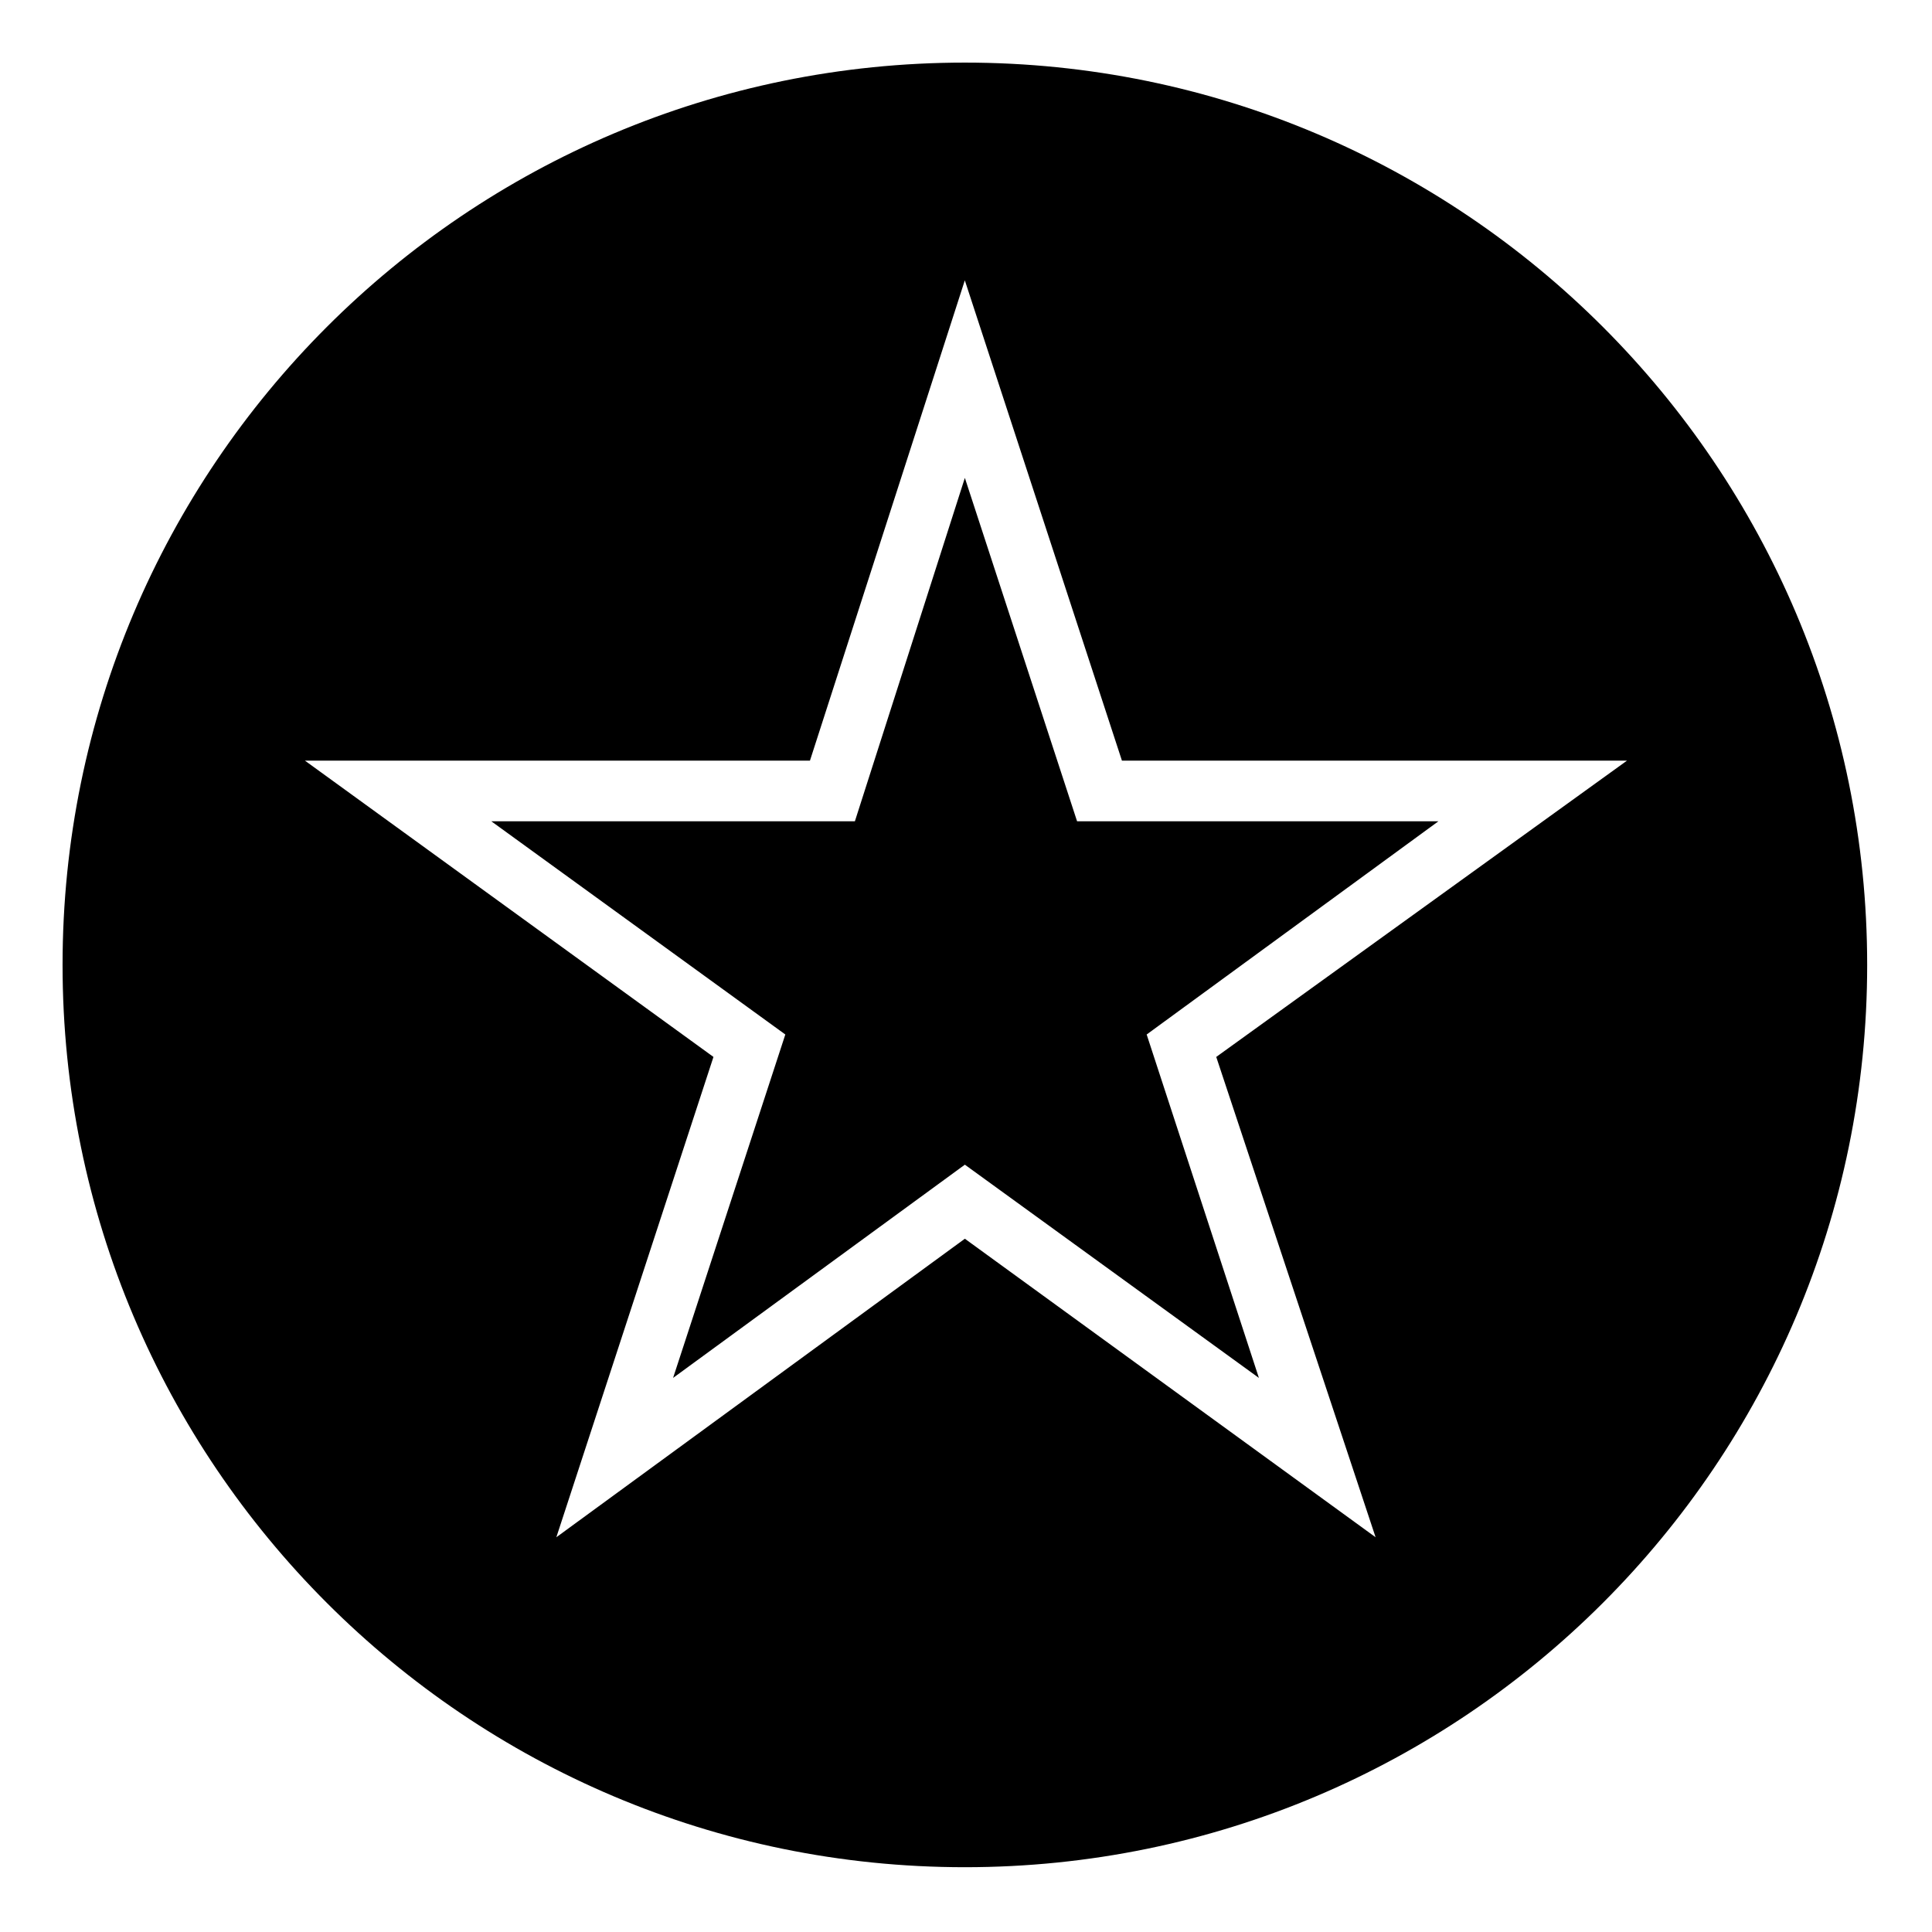 <?xml version="1.0" encoding="UTF-8"?>
<!-- The Best Svg Icon site in the world: iconSvg.co, Visit us! https://iconsvg.co -->
<svg fill="#000000" width="800px" height="800px" version="1.1" viewBox="144 144 512 512" xmlns="http://www.w3.org/2000/svg">
 <path d="m399.7 160.59c132.05 0 239.12 107.07 239.12 239.12s-107.07 239.12-239.12 239.12-239.12-107.07-239.12-239.12 107.07-239.12 239.12-239.12zm41.637 184.99h133.83l-108.85 78.516 42.23 127.29-108.85-79.109-108.26 79.109 41.637-127.29-108.26-78.516h133.83l41.043-127.29 41.637 127.29zm-41.637-74.945-29.145 91.008h-96.359l77.922 56.508-29.742 91.008 77.324-56.508 77.922 56.508-29.742-91.008 77.324-56.508h-95.766l-29.742-91.008z" fill-rule="evenodd"/>
</svg>